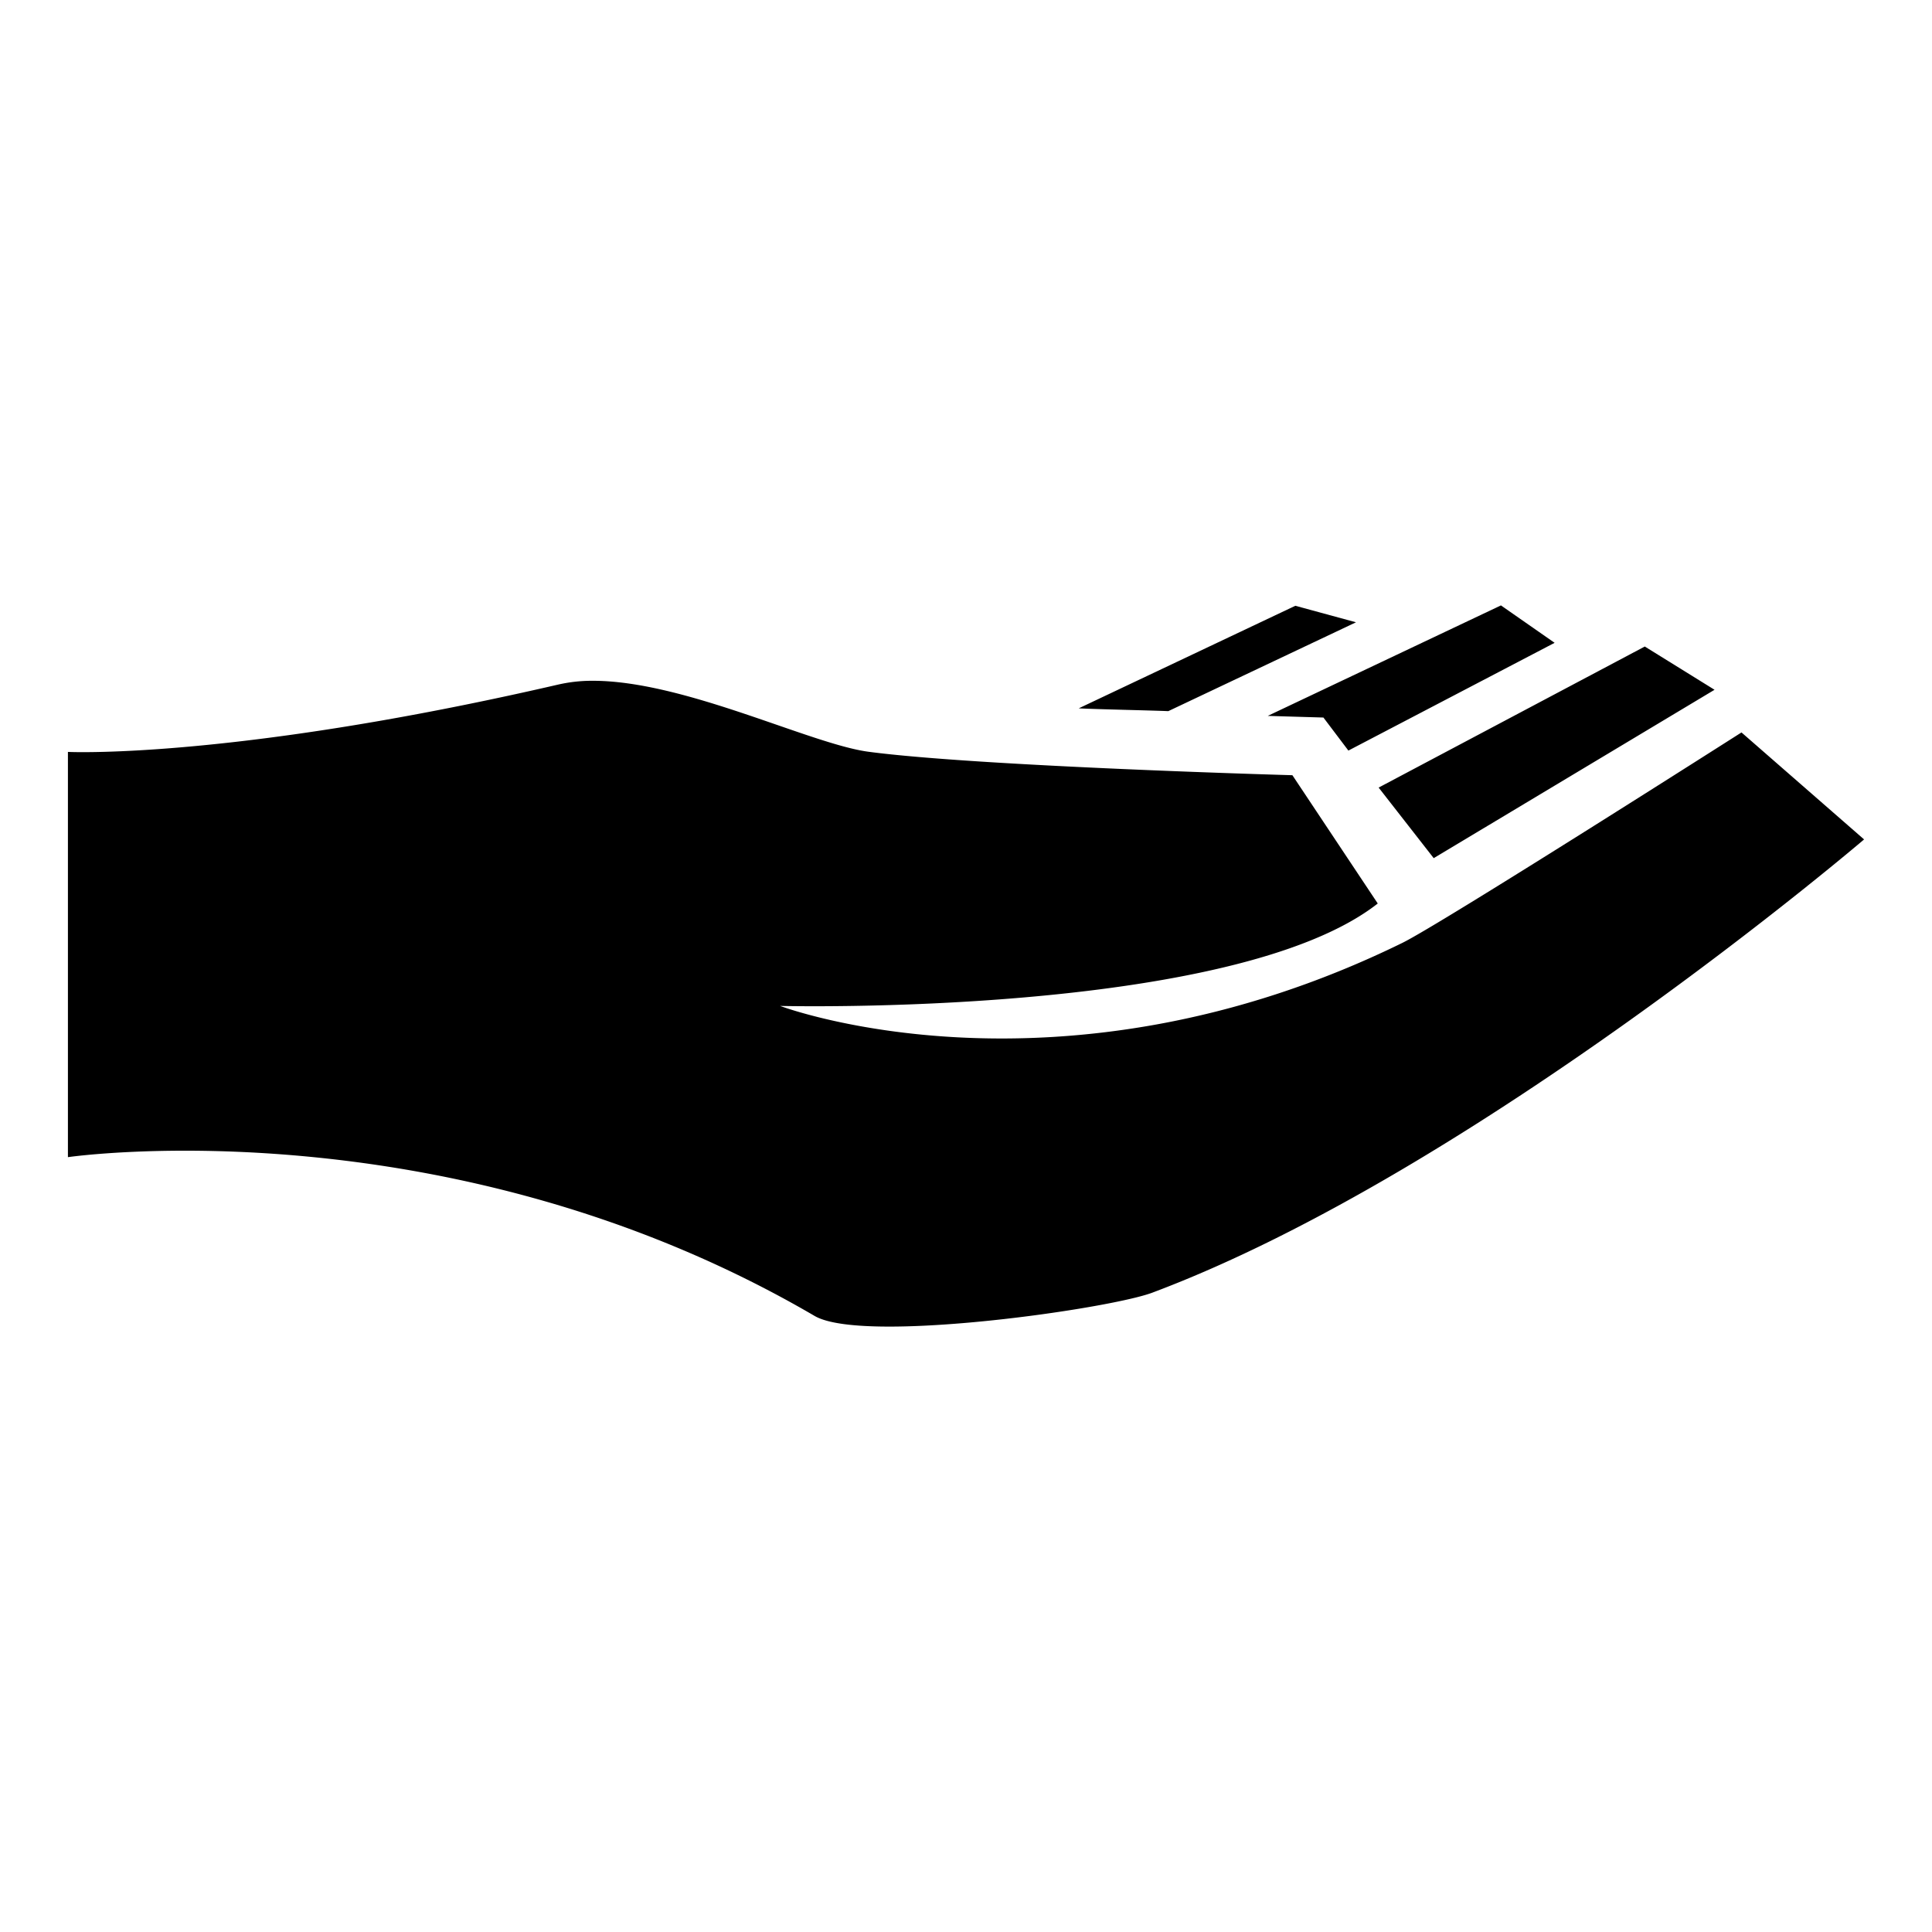 <?xml version="1.0" encoding="utf-8"?>
<!-- Generator: www.svgicons.com -->
<svg xmlns="http://www.w3.org/2000/svg" width="800" height="800" viewBox="0 0 512 512">
<path fill="currentColor" d="M461.512 194.104L494 222.457S391.01 310.462 305.379 342.57c-8.514 3.191-45.39 8.99-69.714 8.99c-9.03 0-16.327-.798-19.8-2.831c-64.013-37.392-129.62-43.784-166.905-43.784c-19.284.01-30.96 1.712-30.96 1.712V199.261s1.314.068 3.94.068c12.503 0 54.662-1.43 126.128-17.942a40.3 40.3 0 0 1 9.058-.973c24.324 0 57.707 16.804 73.1 18.818c29.49 3.892 112.272 6.207 112.272 6.207l22.621 33.996c-38.48 30.162-158.38 27.146-158.38 27.146s73.77 27.915 164.822-16.667c10.128-4.923 89.951-55.81 89.951-55.81m-102.162-29.19l-16.074-4.378l-57.406 27.185c5.556.273 18.487.516 23.741.74zm38.413-4.475l-61.794 29.277c4.262.136 14.75.438 14.75.438l6.617 8.757l54.652-28.557zm-17.815 66.98l74.423-44.621l-18.487-11.462l-70.531 37.382z"/>
</svg>